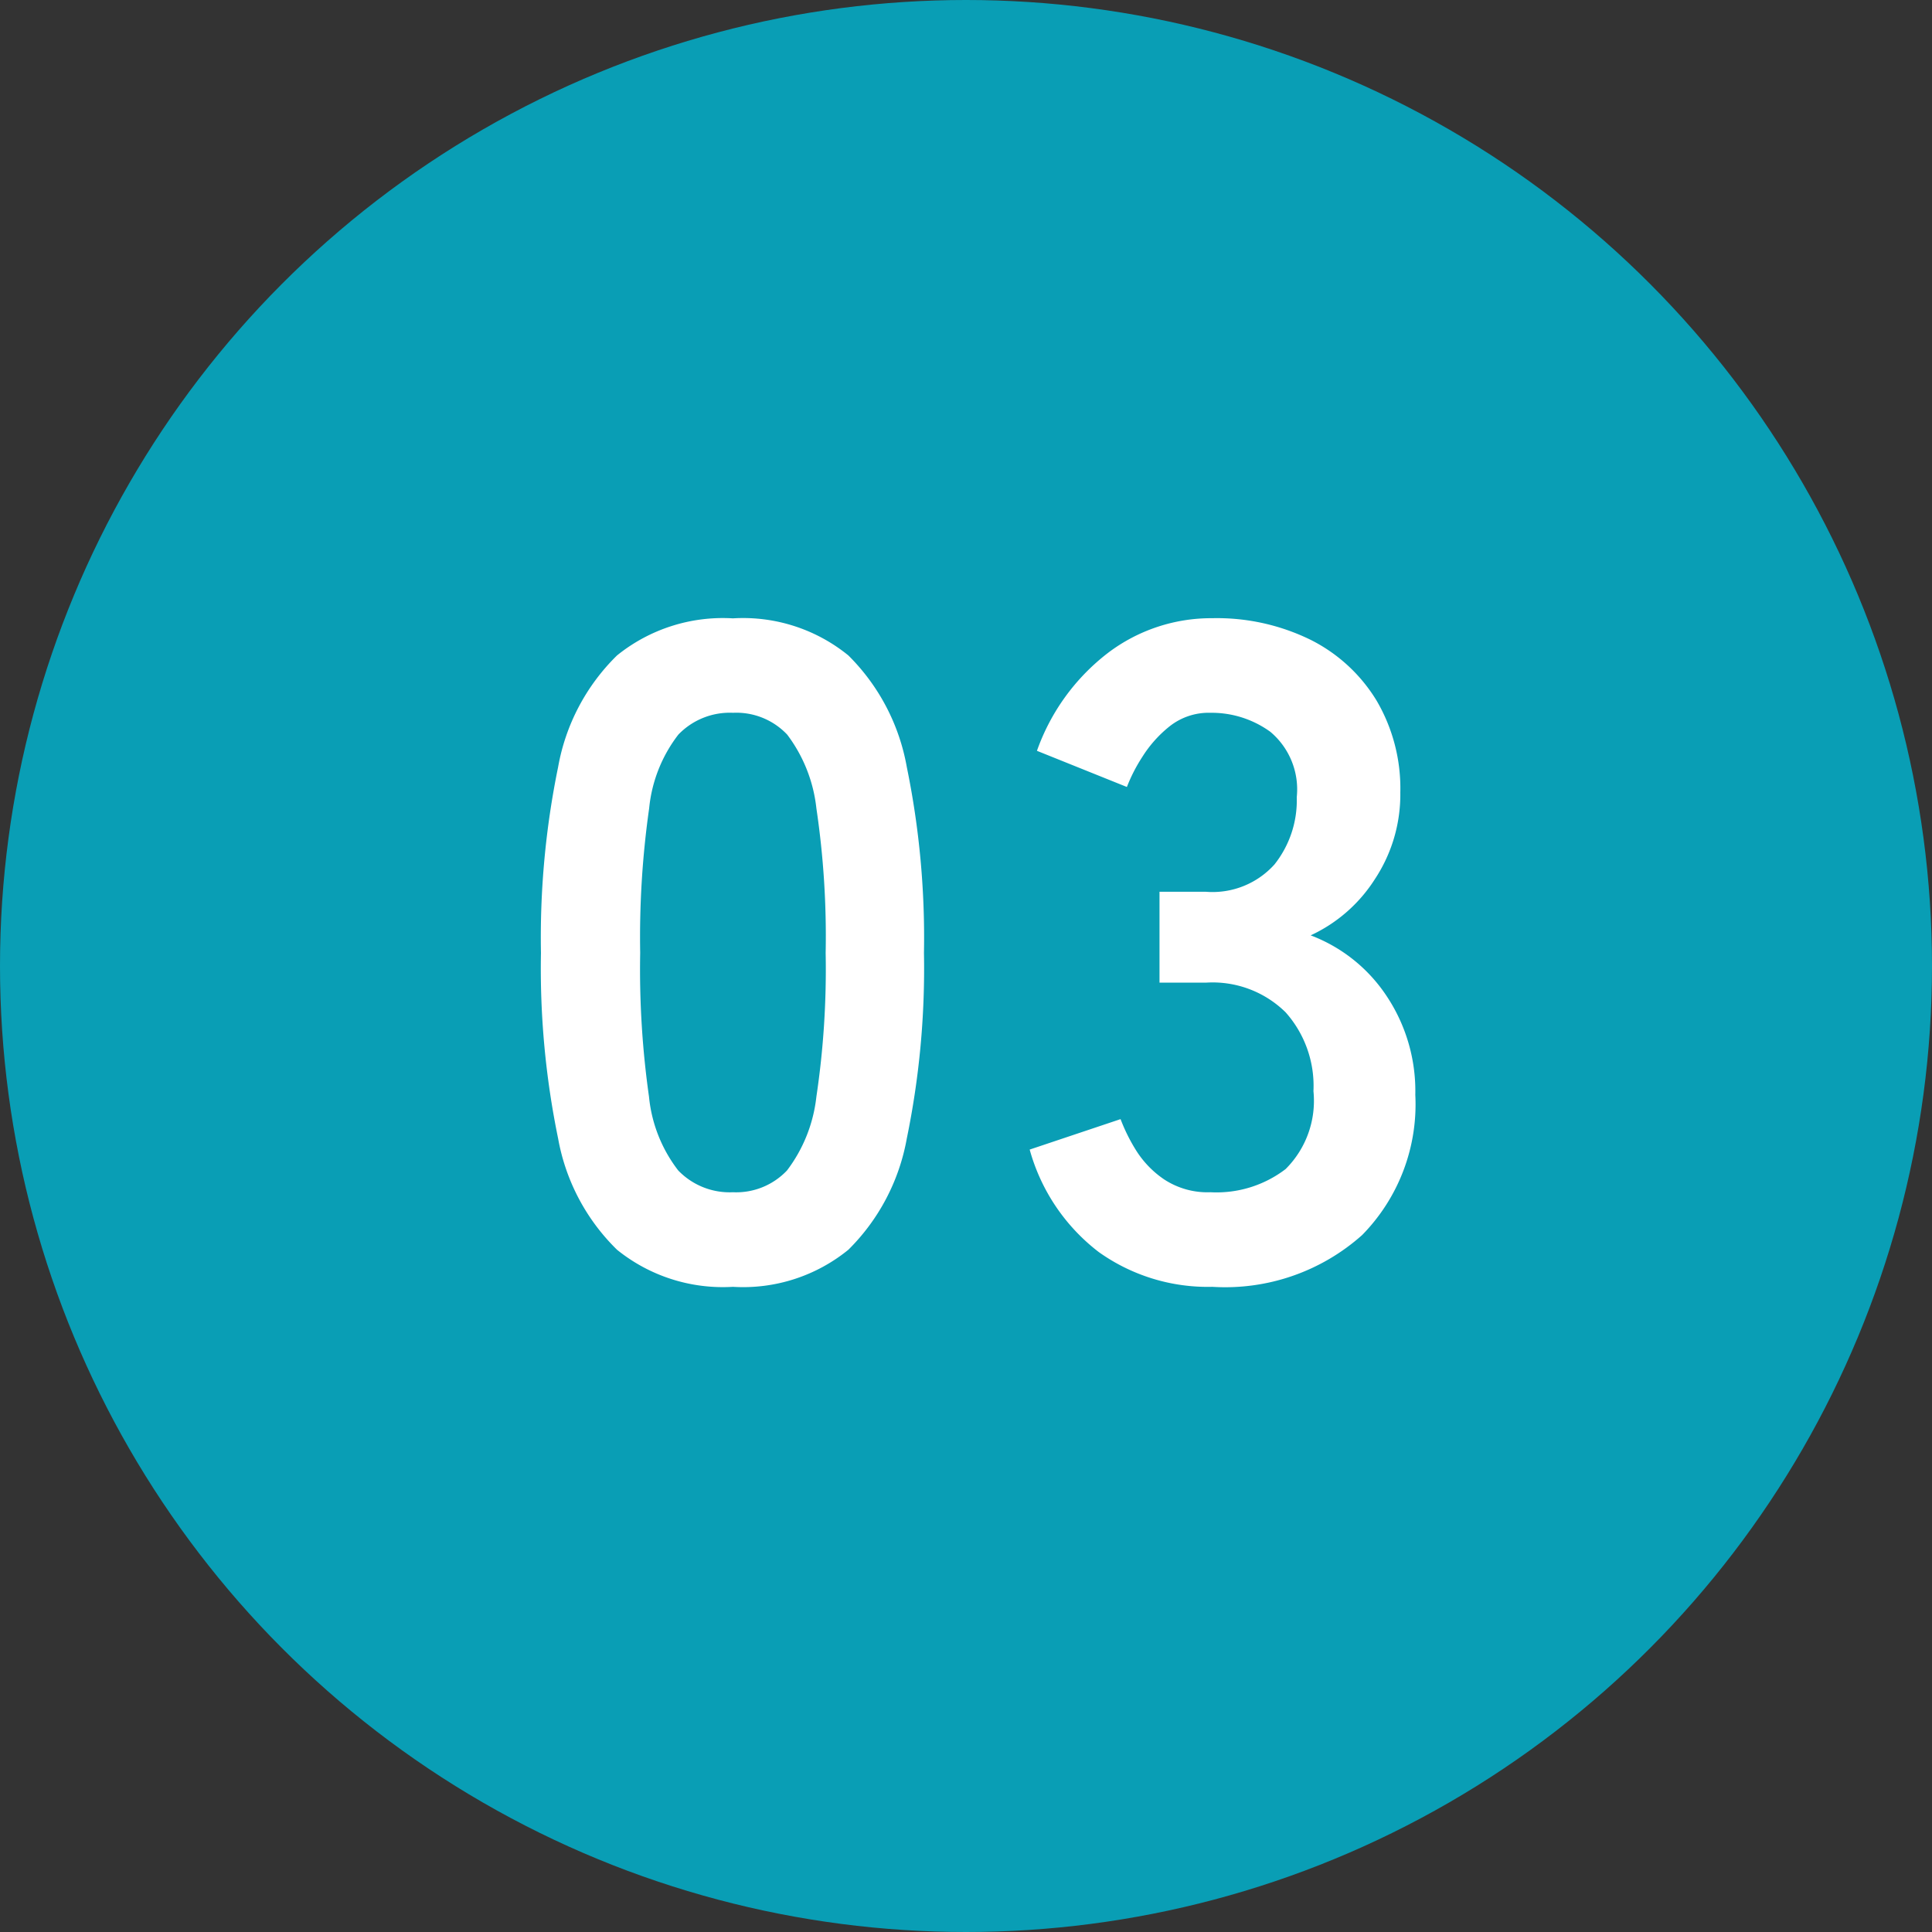 <svg id="グループ_27437" data-name="グループ 27437" xmlns="http://www.w3.org/2000/svg" width="50" height="50" viewBox="0 0 50 50">
  <rect x="0" y="0" width="50" height="50" fill="#333333" stroke="none"/>
  <circle id="楕円形_526" data-name="楕円形 526" cx="25" cy="25" r="25" fill="#099eb5"/>
  <path id="パス_12647" data-name="パス 12647" d="M-6.36.24a4.359,4.359,0,0,1-3-.96A5.341,5.341,0,0,1-10.884-3.6a21.77,21.77,0,0,1-.444-4.8,21.938,21.938,0,0,1,.444-4.812A5.35,5.35,0,0,1-9.36-16.1a4.359,4.359,0,0,1,3-.96,4.313,4.313,0,0,1,2.988.96A5.394,5.394,0,0,1-1.86-13.212,21.938,21.938,0,0,1-1.416-8.4,21.77,21.77,0,0,1-1.86-3.6,5.384,5.384,0,0,1-3.372-.72,4.313,4.313,0,0,1-6.36.24Zm0-2.448a1.809,1.809,0,0,0,1.4-.564A3.854,3.854,0,0,0-4.2-4.68,22.329,22.329,0,0,0-3.96-8.4a22.52,22.52,0,0,0-.24-3.744,3.854,3.854,0,0,0-.756-1.908,1.809,1.809,0,0,0-1.4-.564,1.847,1.847,0,0,0-1.416.564,3.71,3.71,0,0,0-.756,1.908A23.685,23.685,0,0,0-8.76-8.4a23.484,23.484,0,0,0,.228,3.72,3.71,3.71,0,0,0,.756,1.908A1.847,1.847,0,0,0-6.36-2.208ZM6.048.24a4.859,4.859,0,0,1-2.94-.9A5.021,5.021,0,0,1,1.32-3.312L3.672-4.1a4.609,4.609,0,0,0,.384.78,2.543,2.543,0,0,0,.744.78A2.042,2.042,0,0,0,6-2.208a2.942,2.942,0,0,0,1.944-.6,2.492,2.492,0,0,0,.72-2.016,2.862,2.862,0,0,0-.72-2.04A2.692,2.692,0,0,0,5.88-7.632H4.68V-9.984h1.2a2.155,2.155,0,0,0,1.776-.708,2.668,2.668,0,0,0,.576-1.74,1.944,1.944,0,0,0-.684-1.692A2.586,2.586,0,0,0,6-14.616a1.63,1.63,0,0,0-1.056.348,3.152,3.152,0,0,0-.708.792,4.214,4.214,0,0,0-.4.78l-2.328-.936a5.505,5.505,0,0,1,1.836-2.532,4.421,4.421,0,0,1,2.7-.9A5.5,5.5,0,0,1,8.6-16.5a4.2,4.2,0,0,1,1.7,1.572,4.489,4.489,0,0,1,.612,2.376,3.972,3.972,0,0,1-.66,2.244A3.924,3.924,0,0,1,8.592-8.856,4.092,4.092,0,0,1,10.548-7.3,4.434,4.434,0,0,1,11.3-4.728,4.826,4.826,0,0,1,9.924-1.1,5.323,5.323,0,0,1,6.048.24Z" transform="translate(25.328 33.063)" fill="#fff"/>
</svg>

